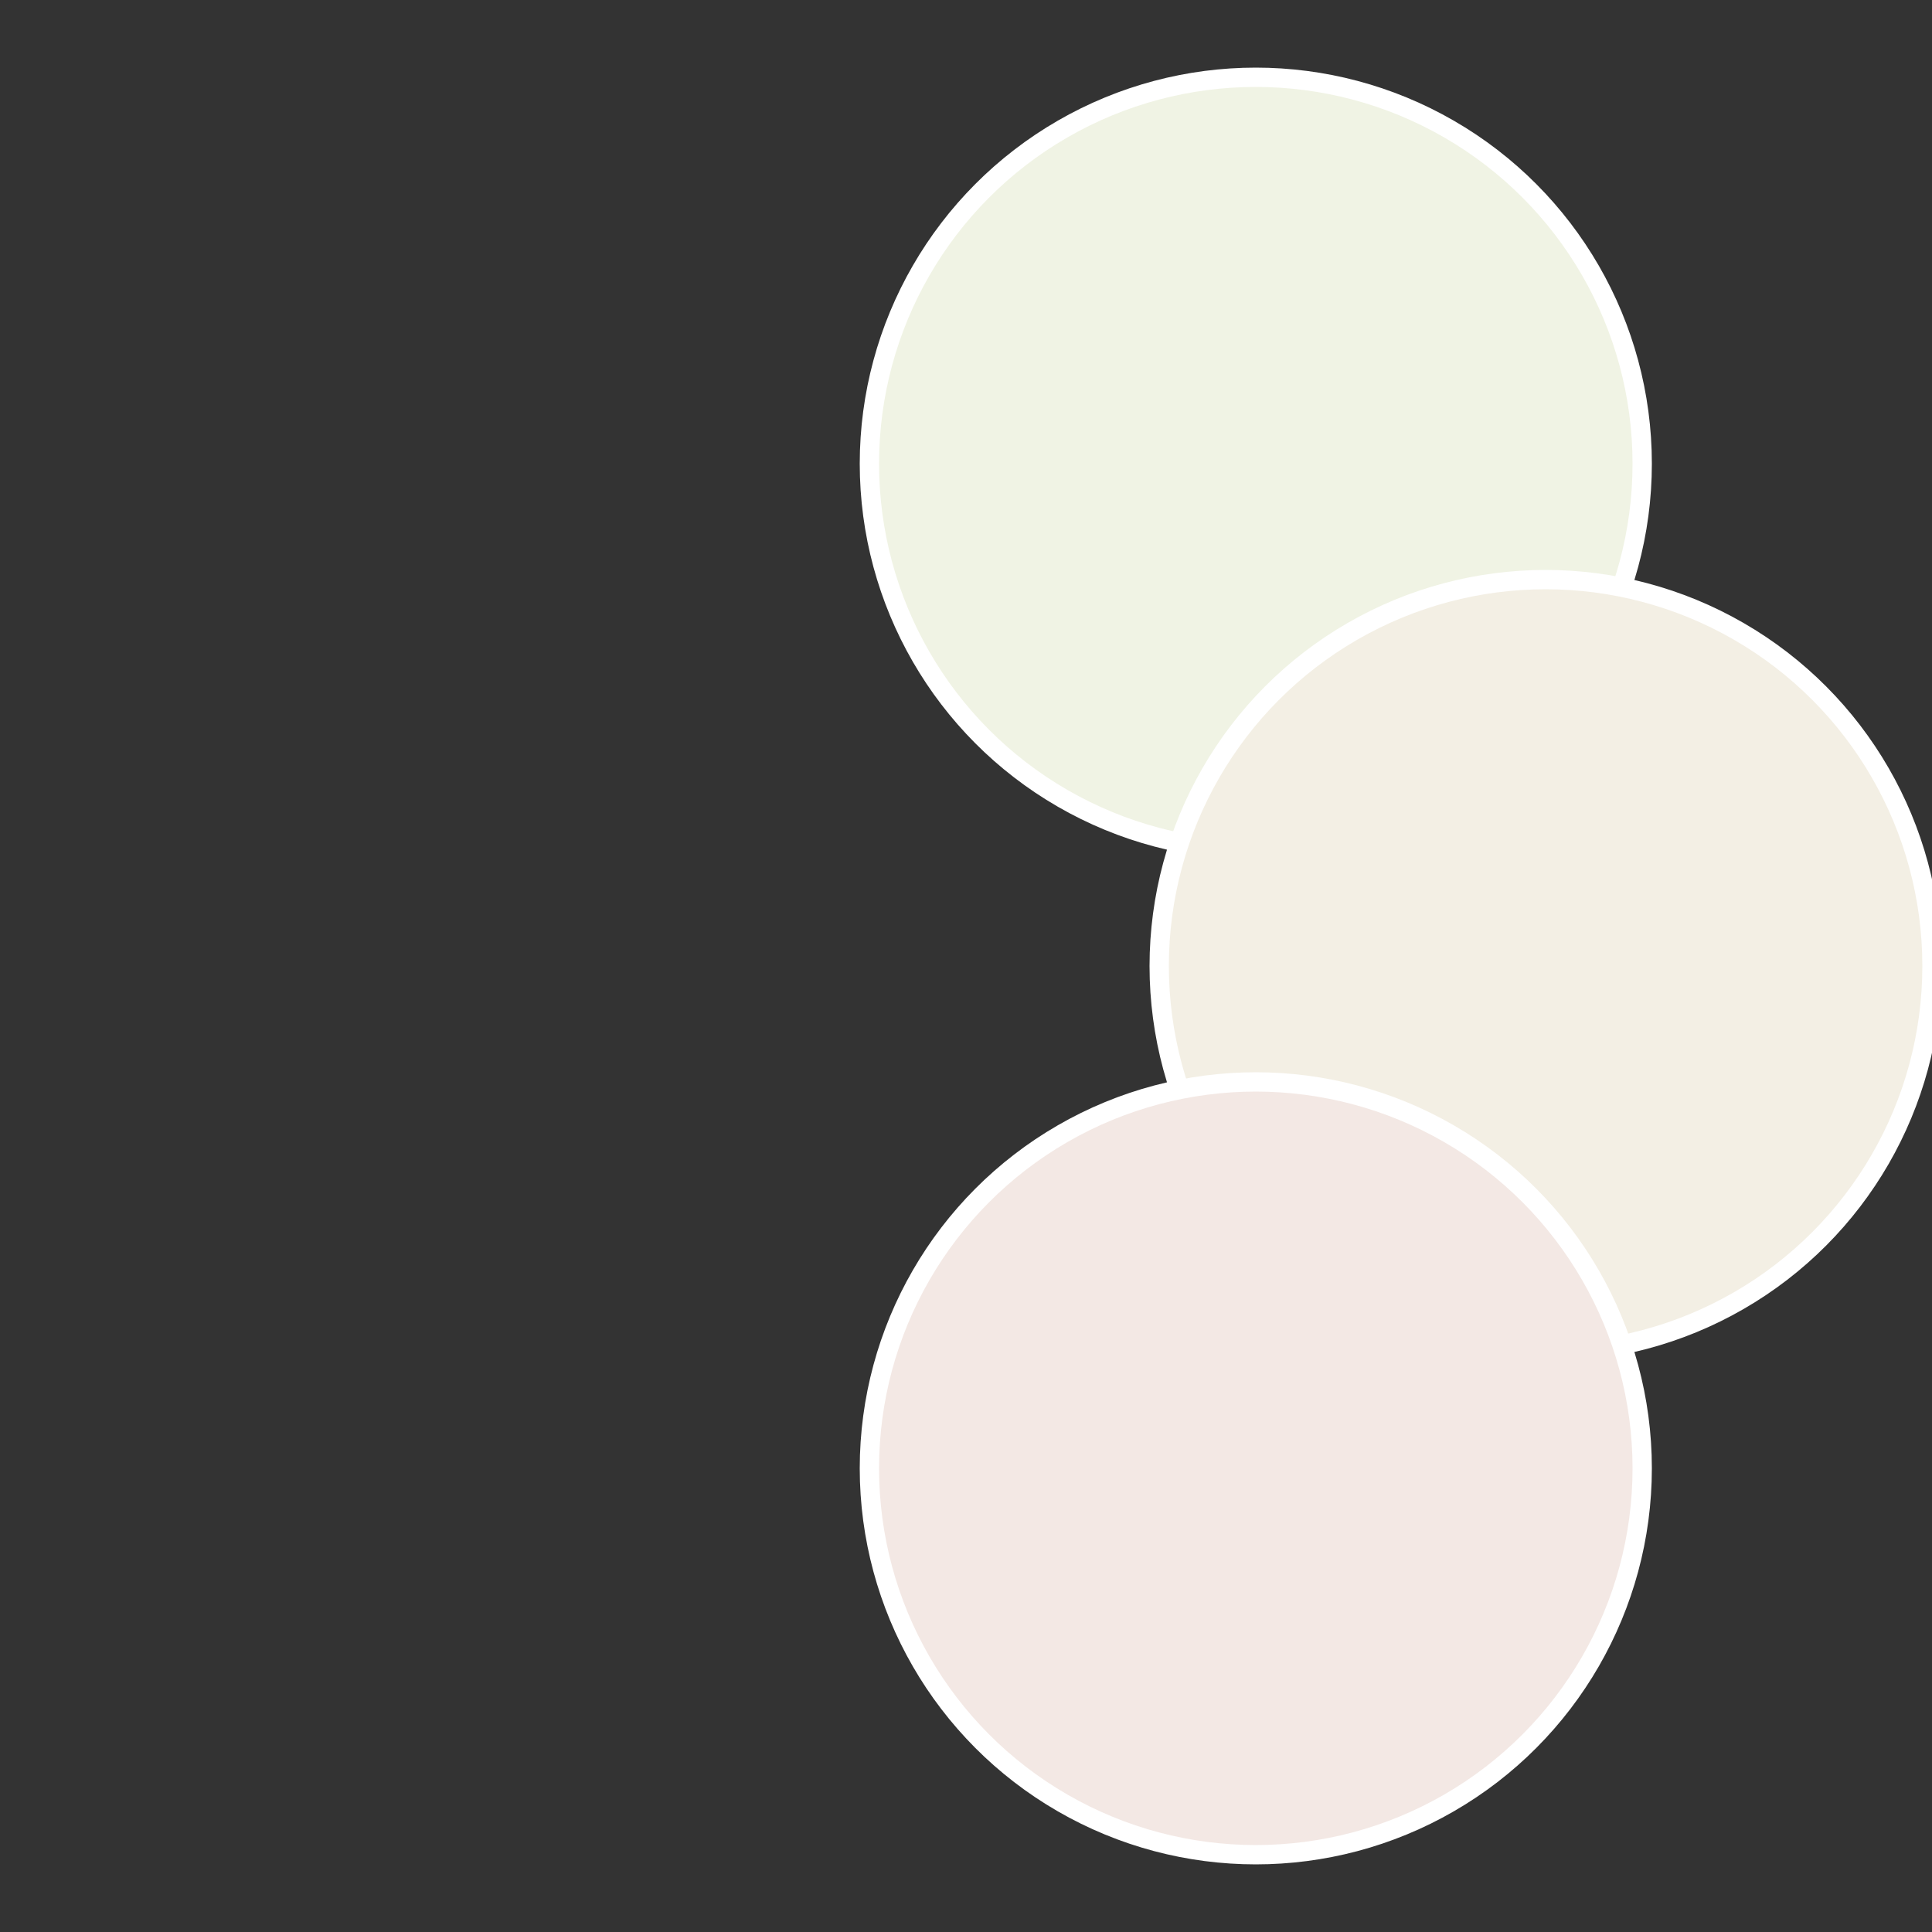 <?xml version="1.0" standalone="no"?>
<svg width="500" height="500" viewBox="-1 -1 2 2" xmlns="http://www.w3.org/2000/svg">
 
                <rect x="-1" y="-1" width="2" height="2" fill="#333333" stroke="none"/>
 
                <circle cx="0.3" cy="-0.52" r="0.4" fill="#f0f3e4" stroke="#fff" stroke-width="1%" />
             
                <circle cx="0.6" cy="0" r="0.4" fill="#f3efe4" stroke="#fff" stroke-width="1%" />
             
                <circle cx="0.3" cy="0.52" r="0.4" fill="#f3e8e4" stroke="#fff" stroke-width="1%" />
            </svg>

